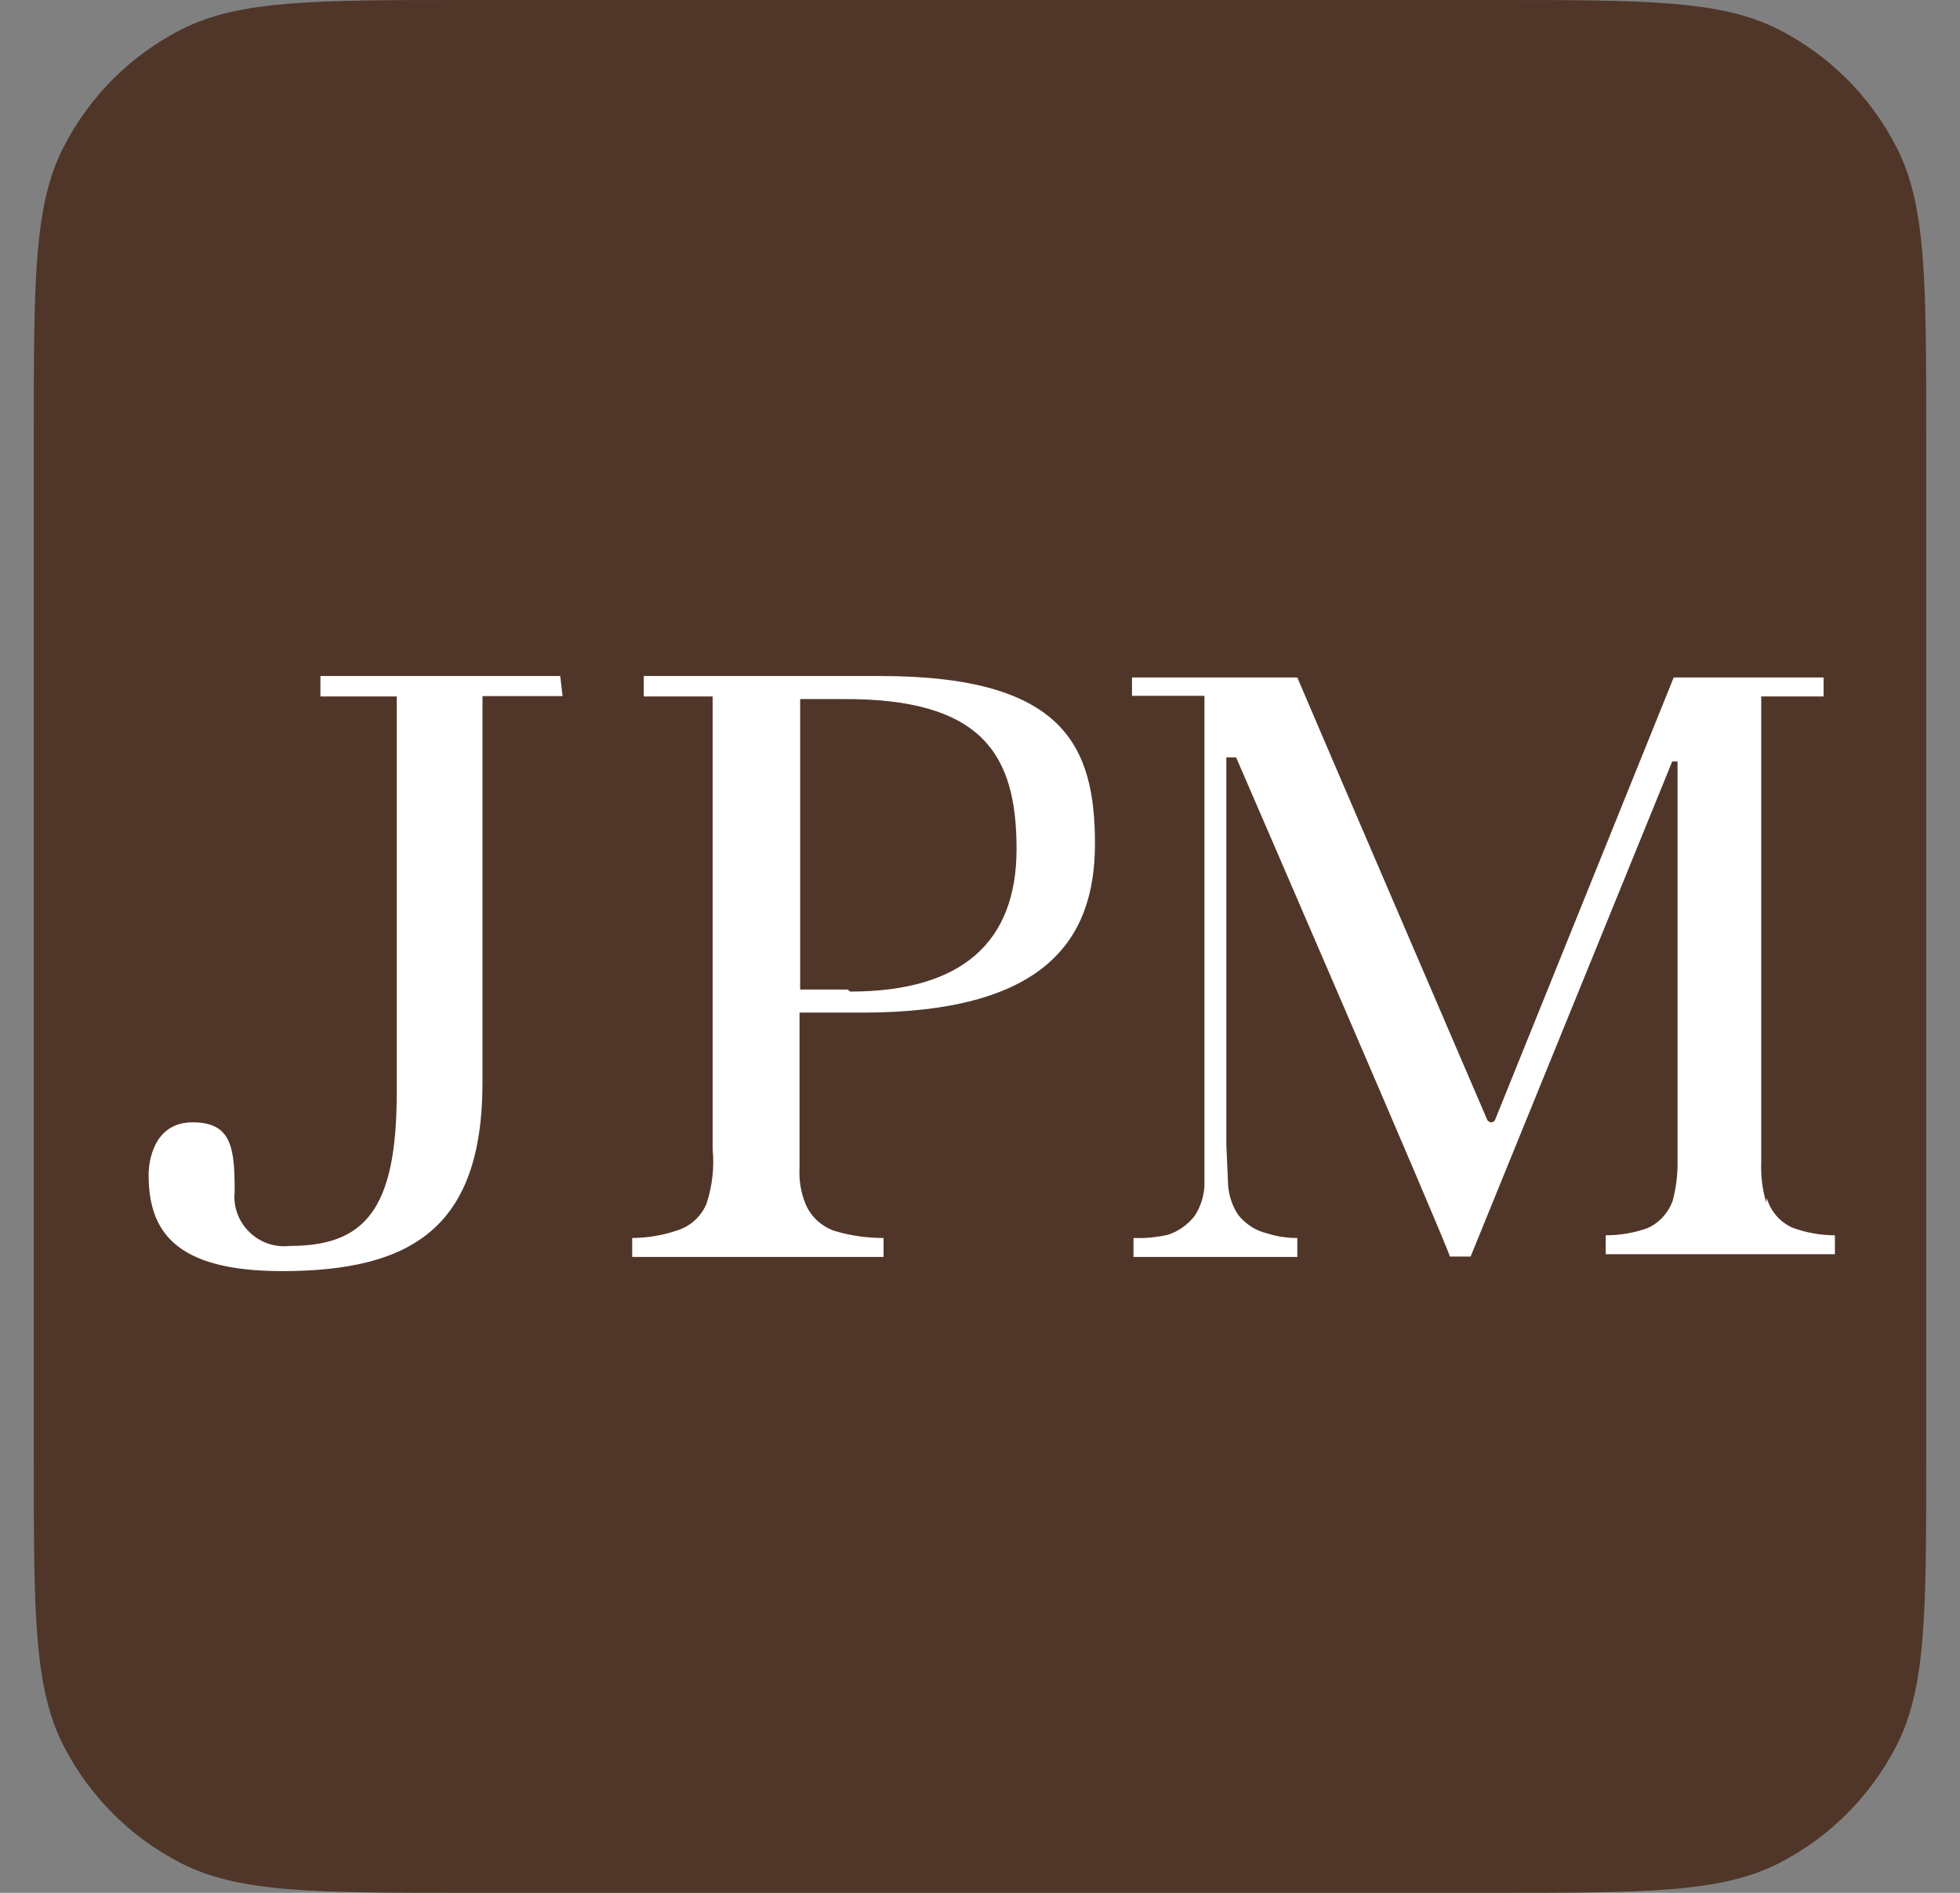 <svg width="29" height="28" viewBox="0 0 29 28" fill="none" xmlns="http://www.w3.org/2000/svg">
<rect x="0" y="0" width="29" height="28" fill="#808080" stroke="none"/>
<path fill-rule="evenodd" clip-rule="evenodd" d="M0.5 6.4C0.5 4.16 0.5 3.04 0.936 2.184C1.319 1.431 1.931 0.819 2.684 0.436C3.54 0 4.66 0 6.9 0H22.1C24.34 0 25.46 0 26.316 0.436C27.069 0.819 27.68 1.431 28.064 2.184C28.5 3.04 28.5 4.16 28.5 6.4V21.6C28.5 23.84 28.5 24.96 28.064 25.816C27.68 26.569 27.069 27.18 26.316 27.564C25.46 28 24.34 28 22.1 28H6.9C4.66 28 3.54 28 2.684 27.564C1.931 27.18 1.319 26.569 0.936 25.816C0.5 24.96 0.5 23.84 0.5 21.6V6.4Z" fill="#503629"/>
<path d="M8.289 10H4.741V10.302H5.87V16.169C5.87 17.919 5.38 18.431 4.282 18.431C4.088 18.452 3.894 18.395 3.742 18.272C3.59 18.15 3.493 17.973 3.472 17.779C3.466 17.731 3.466 17.682 3.472 17.634C3.472 16.996 3.437 16.602 2.851 16.602C2.265 16.602 2.199 17.197 2.199 17.376C2.199 18.186 2.558 18.803 4.172 18.803C6.097 18.803 7.139 18.155 7.139 16.011V10.297H8.324L8.289 10Z" fill="white"/>
<path d="M13.025 10H9.525V10.302H10.544V17C10.571 17.273 10.539 17.549 10.452 17.809C10.412 17.903 10.352 17.987 10.277 18.055C10.201 18.123 10.112 18.173 10.014 18.203C9.802 18.275 9.579 18.312 9.354 18.313V18.593H13.073V18.313C12.831 18.314 12.591 18.28 12.36 18.212C12.263 18.181 12.174 18.13 12.098 18.062C12.023 17.994 11.963 17.911 11.922 17.818C11.85 17.645 11.819 17.458 11.83 17.271V14.979H12.758C15.444 14.979 16.201 13.92 16.201 12.481C16.201 11.041 15.746 10 13.025 10ZM12.543 14.638H11.839V10.341H12.478C14.552 10.332 15.041 11.177 15.041 12.559C15.041 13.942 14.228 14.668 12.578 14.668" fill="white"/>
<path d="M26.134 17.788C26.076 17.598 26.051 17.4 26.059 17.201V10.302H26.982V10.022H24.764L22.122 16.563C22.118 16.573 22.11 16.583 22.101 16.59C22.092 16.597 22.081 16.601 22.069 16.602C22.056 16.602 22.042 16.599 22.03 16.592C22.019 16.585 22.009 16.575 22.004 16.563C22.004 16.563 19.225 10.101 19.195 10.022H16.749V10.293H17.821V17.547C17.811 17.703 17.762 17.854 17.677 17.985C17.577 18.115 17.439 18.213 17.283 18.265C17.115 18.303 16.943 18.32 16.771 18.313V18.593H19.195V18.313C19.046 18.314 18.899 18.292 18.757 18.247C18.584 18.208 18.43 18.11 18.32 17.971C18.234 17.841 18.183 17.69 18.171 17.534L18.145 16.93V11.203H18.289C18.289 11.203 21.452 18.505 21.452 18.588H21.759L24.742 11.264H24.821V17.166C24.825 17.37 24.8 17.573 24.747 17.77C24.714 17.858 24.664 17.938 24.601 18.006C24.537 18.075 24.46 18.13 24.375 18.168C24.177 18.238 23.968 18.274 23.758 18.273V18.553H27.149V18.273C26.934 18.273 26.72 18.234 26.519 18.16C26.428 18.119 26.347 18.058 26.282 17.983C26.217 17.907 26.169 17.818 26.142 17.722" fill="white"/>
</svg>
